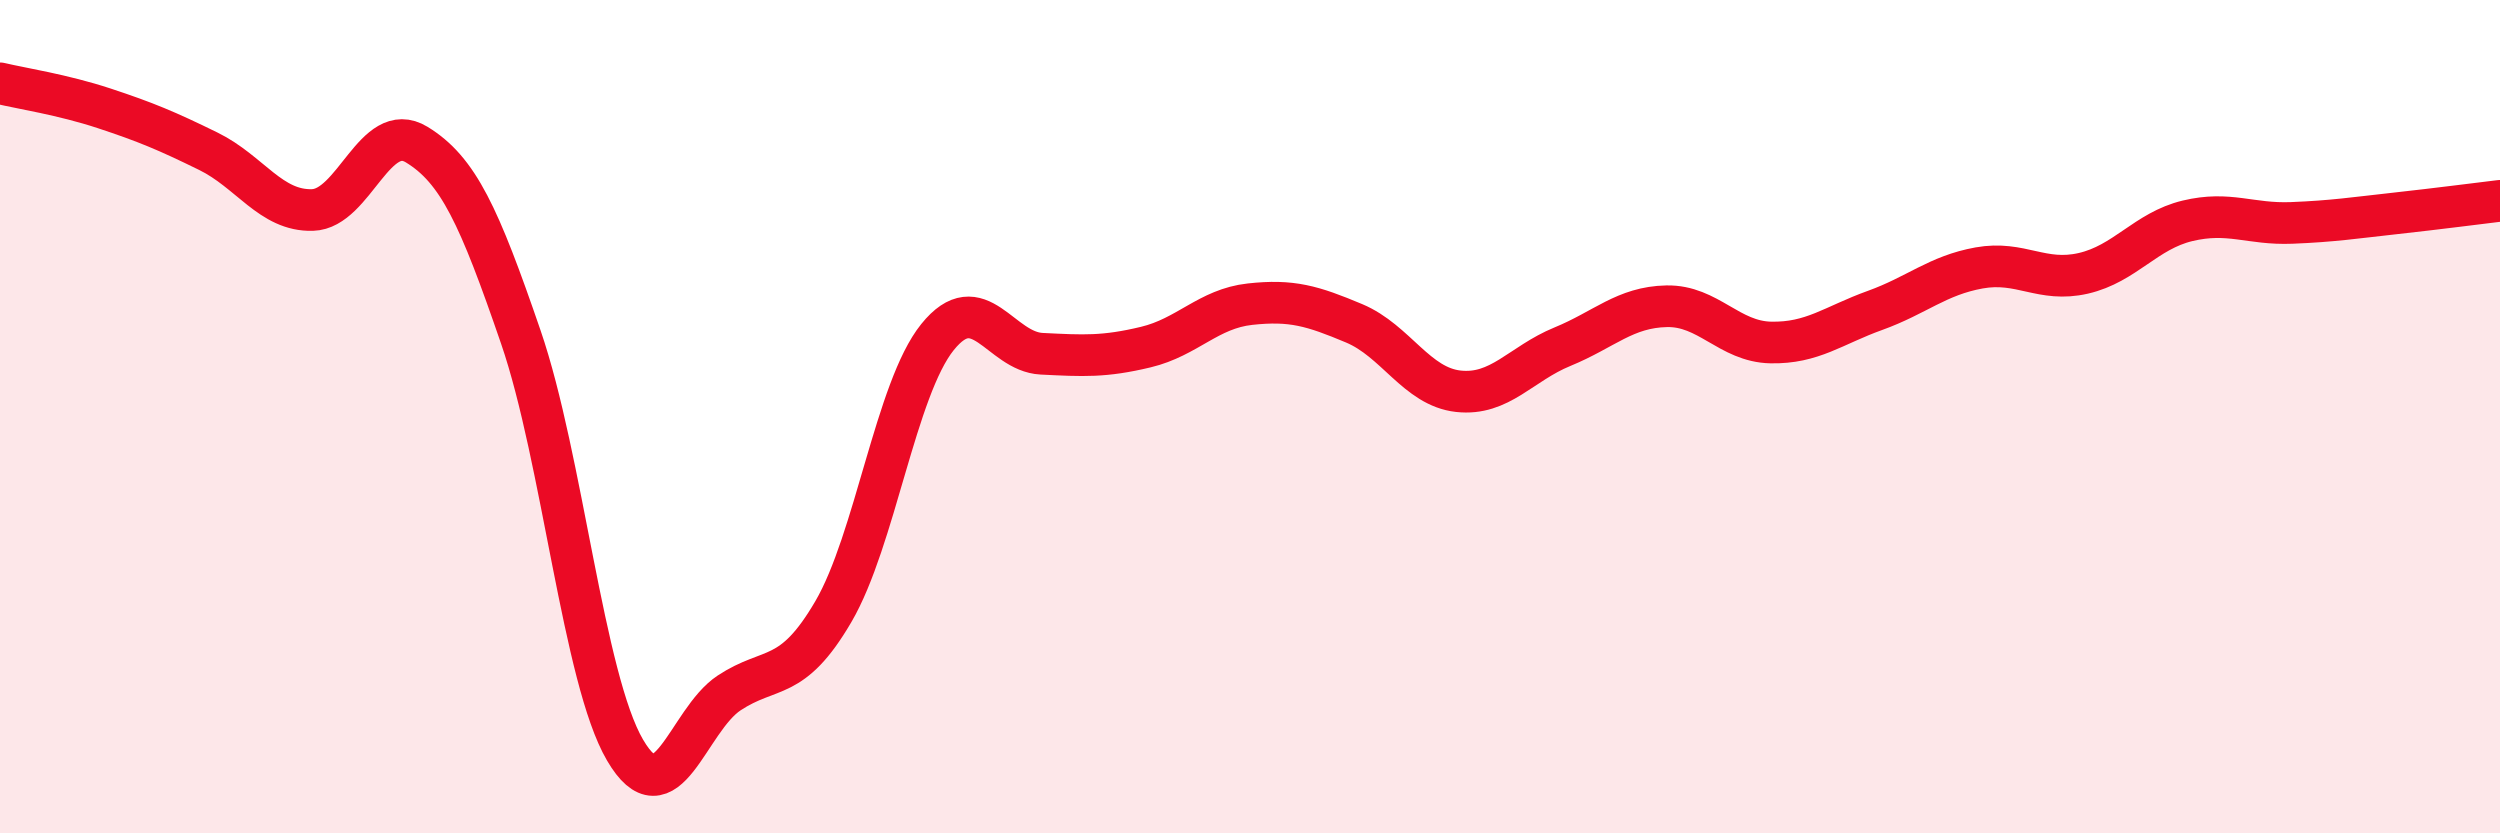 
    <svg width="60" height="20" viewBox="0 0 60 20" xmlns="http://www.w3.org/2000/svg">
      <path
        d="M 0,2 C 0.5,2.12 1.5,2.27 2.5,2.6 C 3.5,2.93 4,3.14 5,3.63 C 6,4.12 6.5,5.07 7.5,5.04 C 8.5,5.01 9,2.86 10,3.47 C 11,4.08 11.5,5.18 12.5,8.09 C 13.5,11 14,16.29 15,18 C 16,19.71 16.5,17.29 17.5,16.63 C 18.5,15.97 19,16.39 20,14.68 C 21,12.97 21.5,9.33 22.5,8.09 C 23.5,6.85 24,8.44 25,8.49 C 26,8.54 26.5,8.57 27.5,8.33 C 28.5,8.09 29,7.41 30,7.3 C 31,7.19 31.5,7.34 32.5,7.76 C 33.5,8.18 34,9.28 35,9.39 C 36,9.5 36.5,8.73 37.5,8.32 C 38.5,7.91 39,7.37 40,7.35 C 41,7.33 41.5,8.2 42.5,8.22 C 43.5,8.24 44,7.81 45,7.45 C 46,7.09 46.5,6.61 47.5,6.43 C 48.5,6.25 49,6.79 50,6.56 C 51,6.33 51.5,5.54 52.5,5.3 C 53.5,5.06 54,5.39 55,5.35 C 56,5.31 56.5,5.23 57.5,5.12 C 58.5,5.01 59.5,4.88 60,4.82L60 20L0 20Z"
        fill="#EB0A25"
        opacity="0.1"
        stroke-linecap="round"
        stroke-linejoin="round"
      />
      <path
        d="M 0,2 C 0.5,2.12 1.5,2.27 2.5,2.6 C 3.5,2.93 4,3.14 5,3.63 C 6,4.12 6.5,5.07 7.5,5.04 C 8.5,5.01 9,2.86 10,3.47 C 11,4.08 11.5,5.18 12.5,8.09 C 13.5,11 14,16.29 15,18 C 16,19.71 16.5,17.29 17.5,16.63 C 18.5,15.97 19,16.39 20,14.68 C 21,12.97 21.5,9.33 22.5,8.09 C 23.5,6.85 24,8.44 25,8.49 C 26,8.54 26.5,8.57 27.5,8.33 C 28.5,8.09 29,7.41 30,7.3 C 31,7.19 31.5,7.34 32.5,7.76 C 33.5,8.18 34,9.28 35,9.39 C 36,9.5 36.5,8.73 37.5,8.32 C 38.5,7.91 39,7.37 40,7.35 C 41,7.33 41.5,8.2 42.5,8.22 C 43.5,8.24 44,7.81 45,7.45 C 46,7.09 46.5,6.61 47.5,6.43 C 48.5,6.25 49,6.79 50,6.56 C 51,6.33 51.5,5.54 52.5,5.3 C 53.5,5.06 54,5.39 55,5.35 C 56,5.31 56.5,5.23 57.5,5.12 C 58.5,5.01 59.5,4.88 60,4.82"
        stroke="#EB0A25"
        stroke-width="1"
        fill="none"
        stroke-linecap="round"
        stroke-linejoin="round"
      />
    </svg>
  